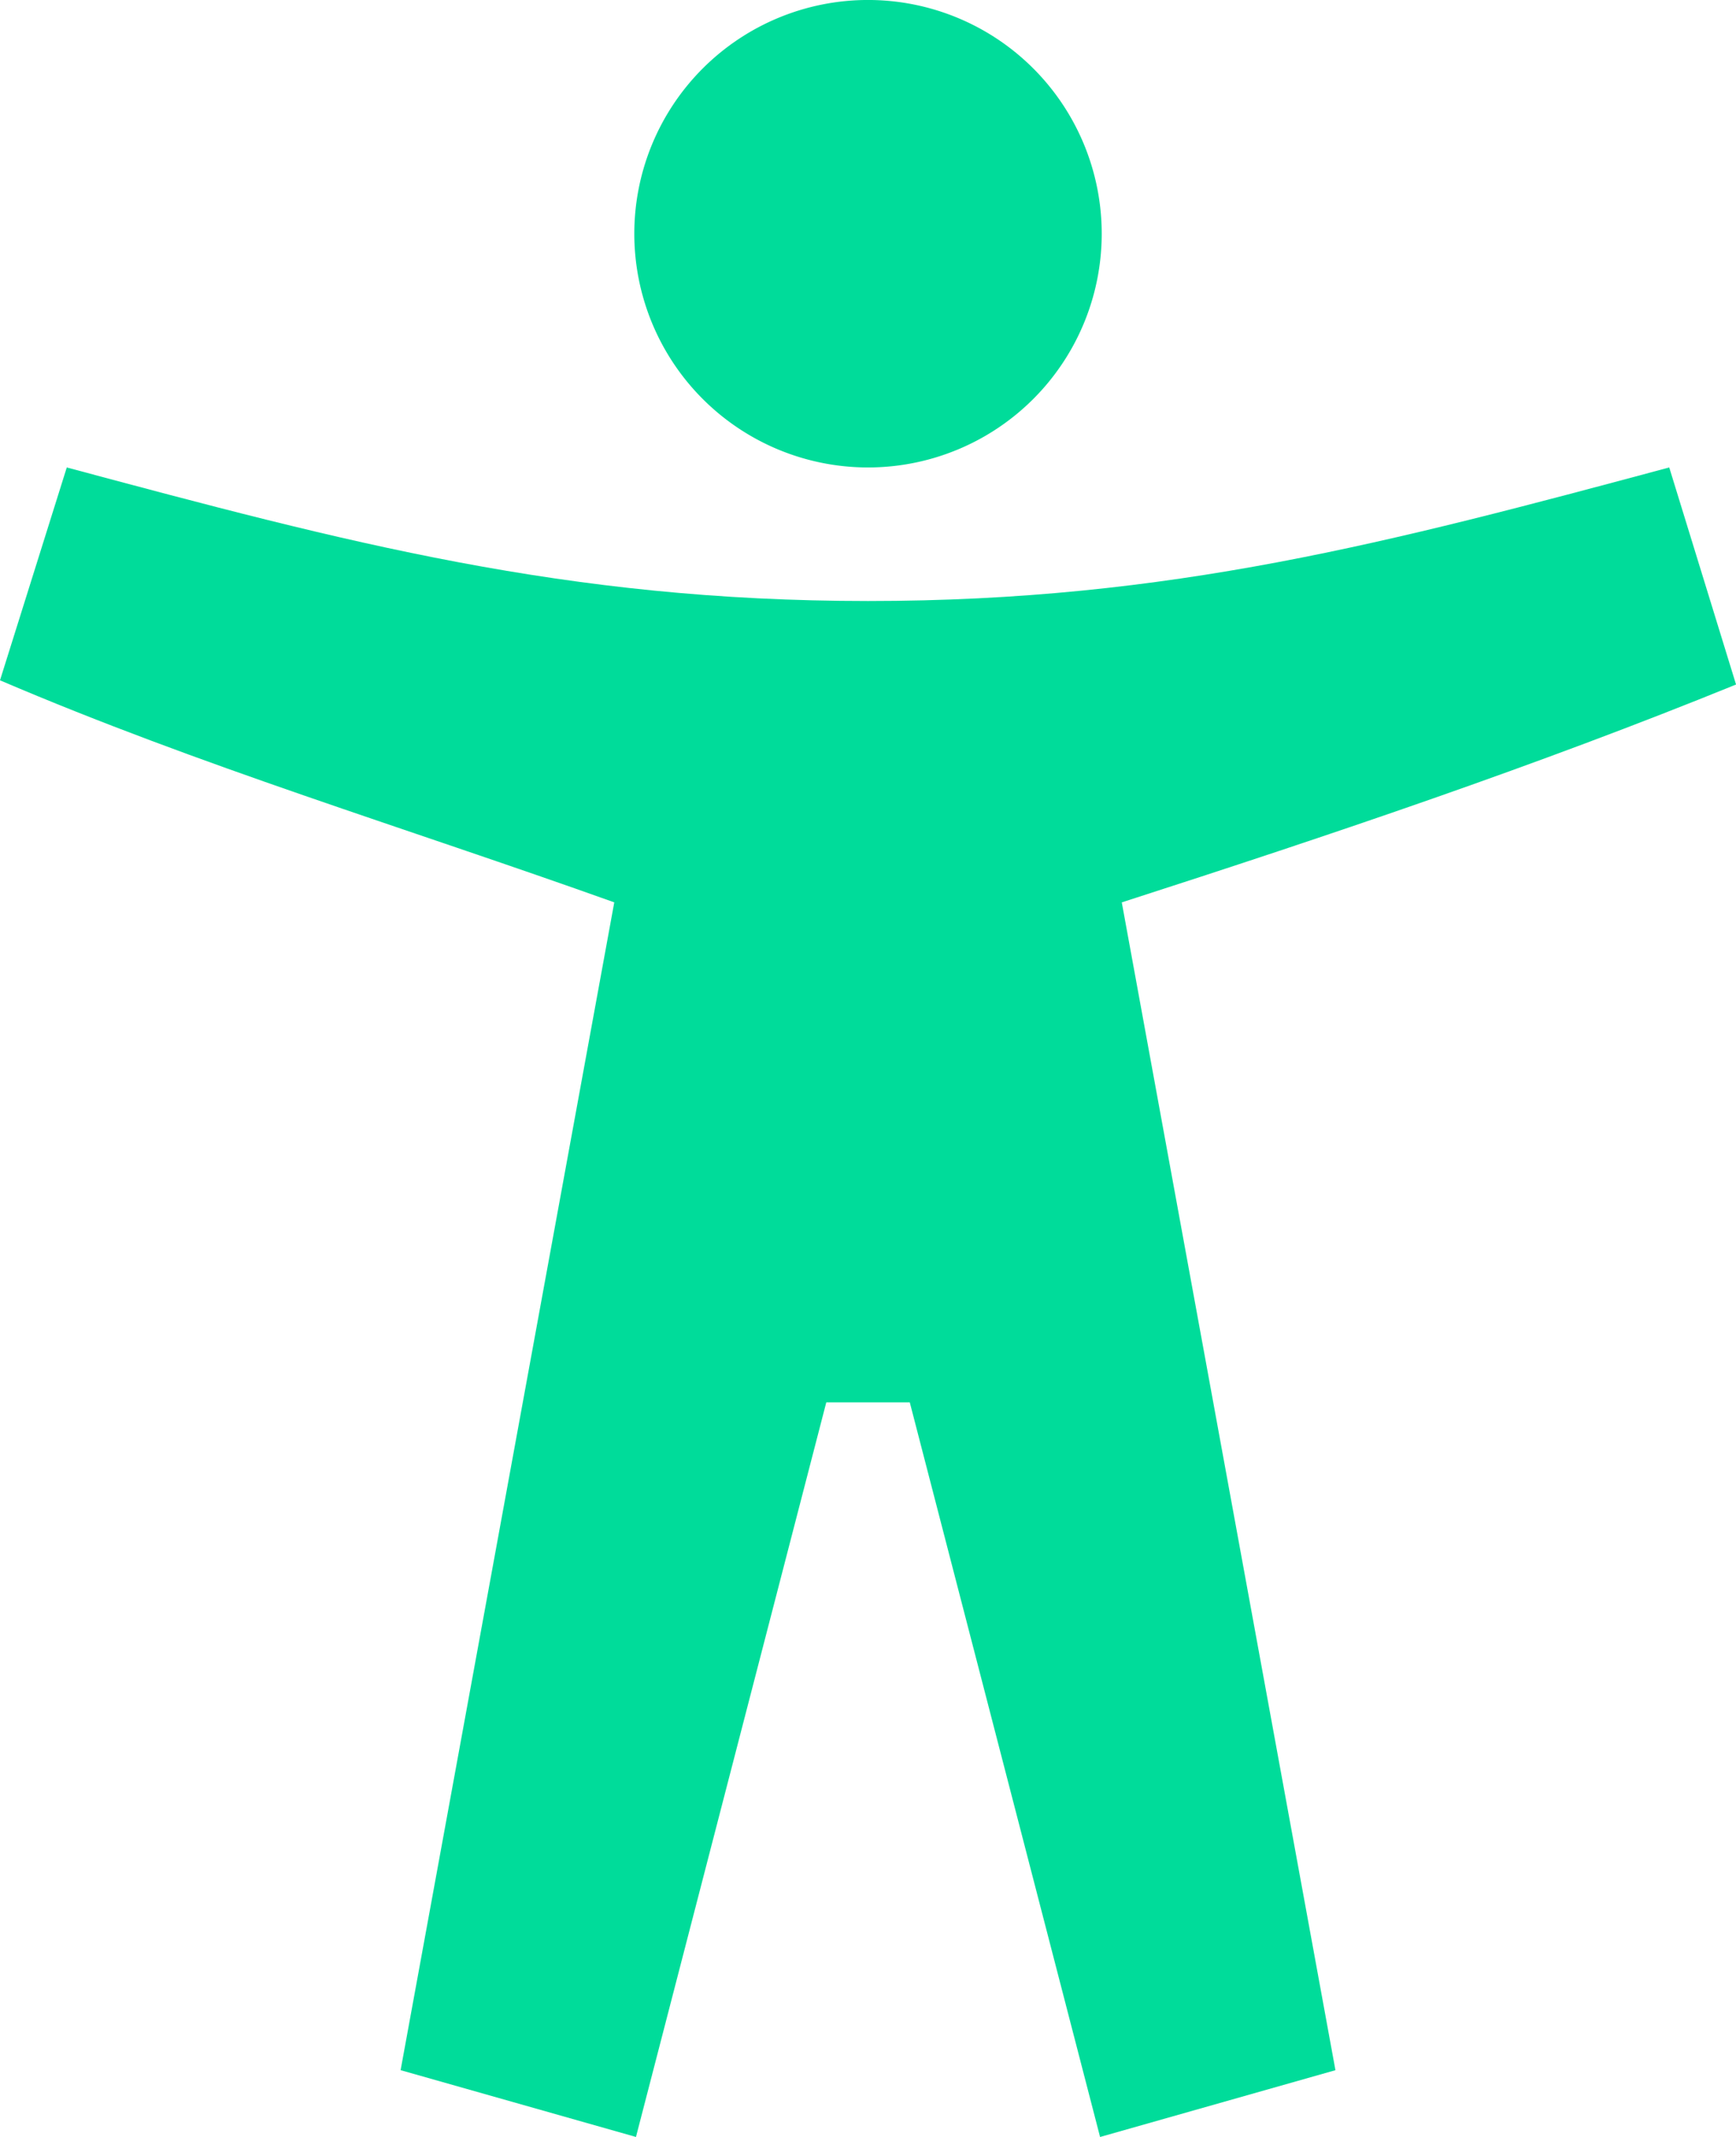 <svg id="accessibility-sharp-svgrepo-com" xmlns="http://www.w3.org/2000/svg" width="76.325" height="93.939" viewBox="0 0 76.325 93.939">
  <path id="Path_1241" data-name="Path 1241" d="M121.39,112c-12.26,3.288-21.934,5.871-35.227,5.871S63.2,115.288,50.936,112L48,121.357c8.807,3.767,17.744,6.451,27.007,9.761l-9.394,51.336,10.348,2.936L84.328,153.1H88l8.366,32.291,10.348-2.936-9.394-51.336c9.258-2.985,18.2-5.994,27.007-9.577Z" transform="translate(-48 -91.451)" fill="#00dc9a"/>
  <path id="Path_1242" data-name="Path 1242" d="M210.275,20.549a10.275,10.275,0,1,1,10.275-10.275A10.275,10.275,0,0,1,210.275,20.549Z" transform="translate(-172.112)" fill="#00dc9a"/>
</svg>
